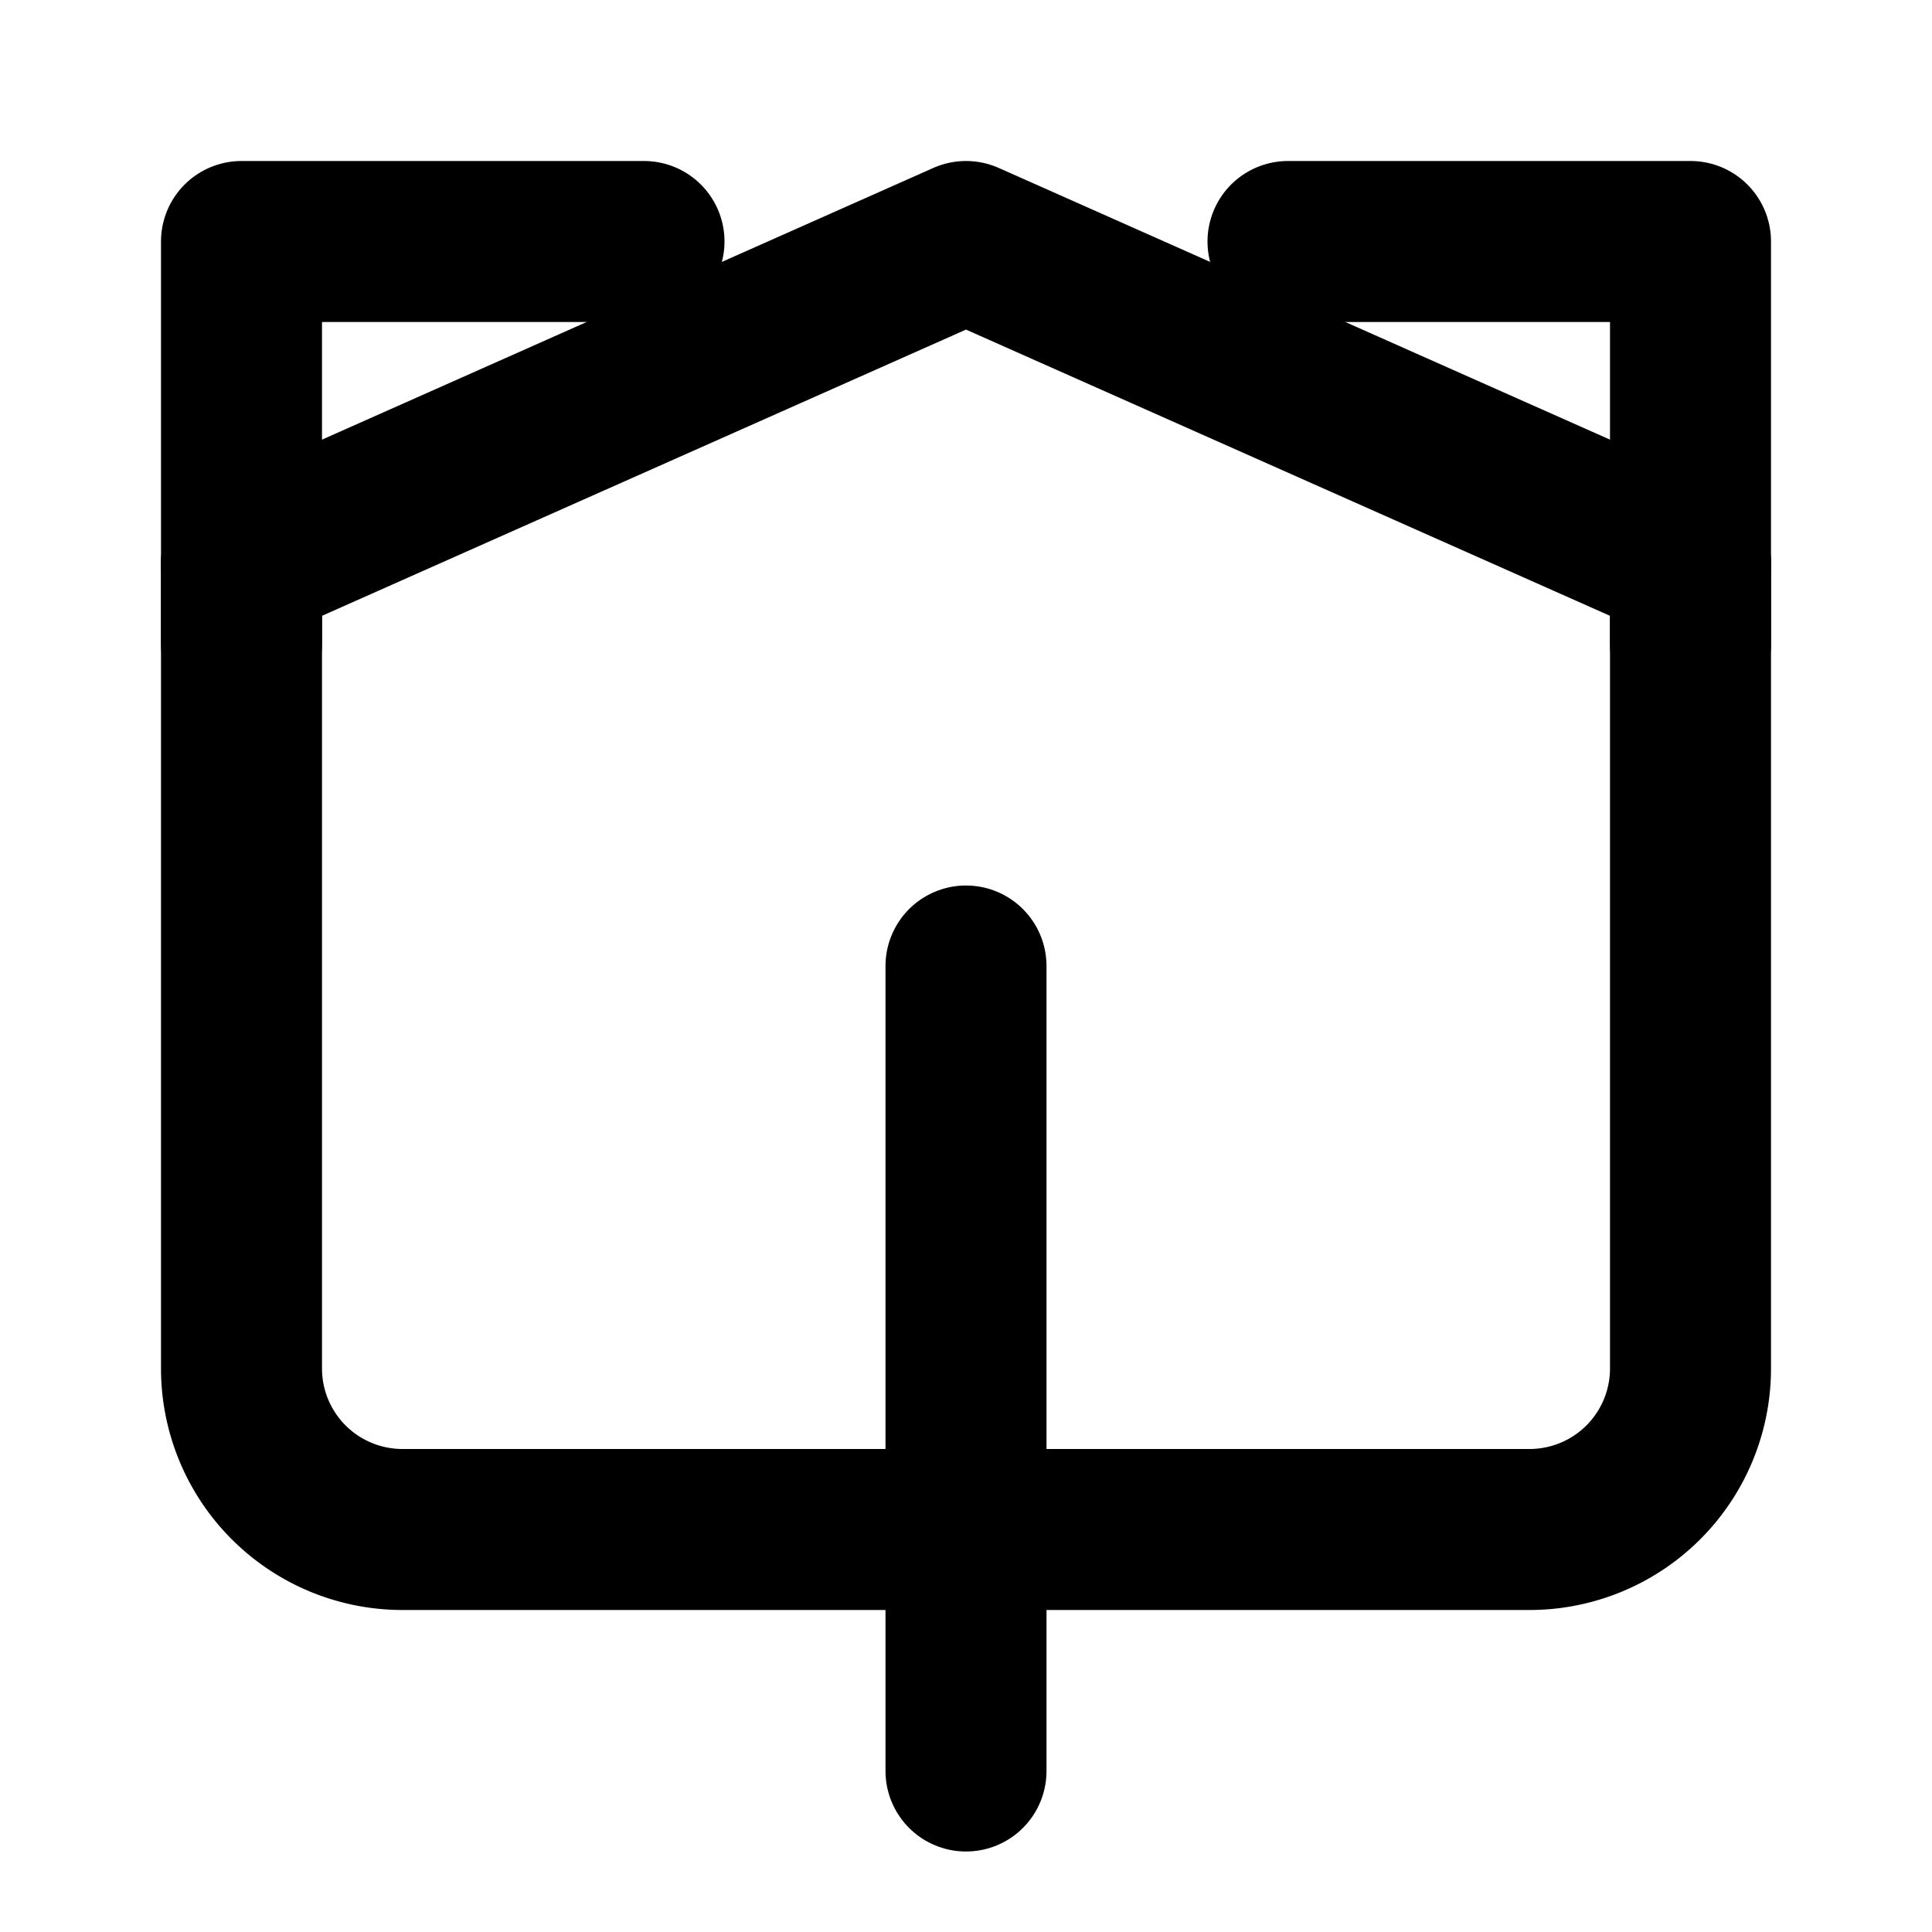 <svg xmlns="http://www.w3.org/2000/svg" viewBox="0 0 24 24" fill="none" stroke="currentColor" stroke-width="2" stroke-linecap="round" stroke-linejoin="round">
  <path d="M16 3h5v5"/>
  <path d="M8 3H3v5"/>
  <path d="M12 22V12"/>
  <path d="M3 7v10a2 2 0 0 0 2 2h14a2 2 0 0 0 2-2V7"/>
  <path d="M3 7l9-4 9 4"/>
</svg>